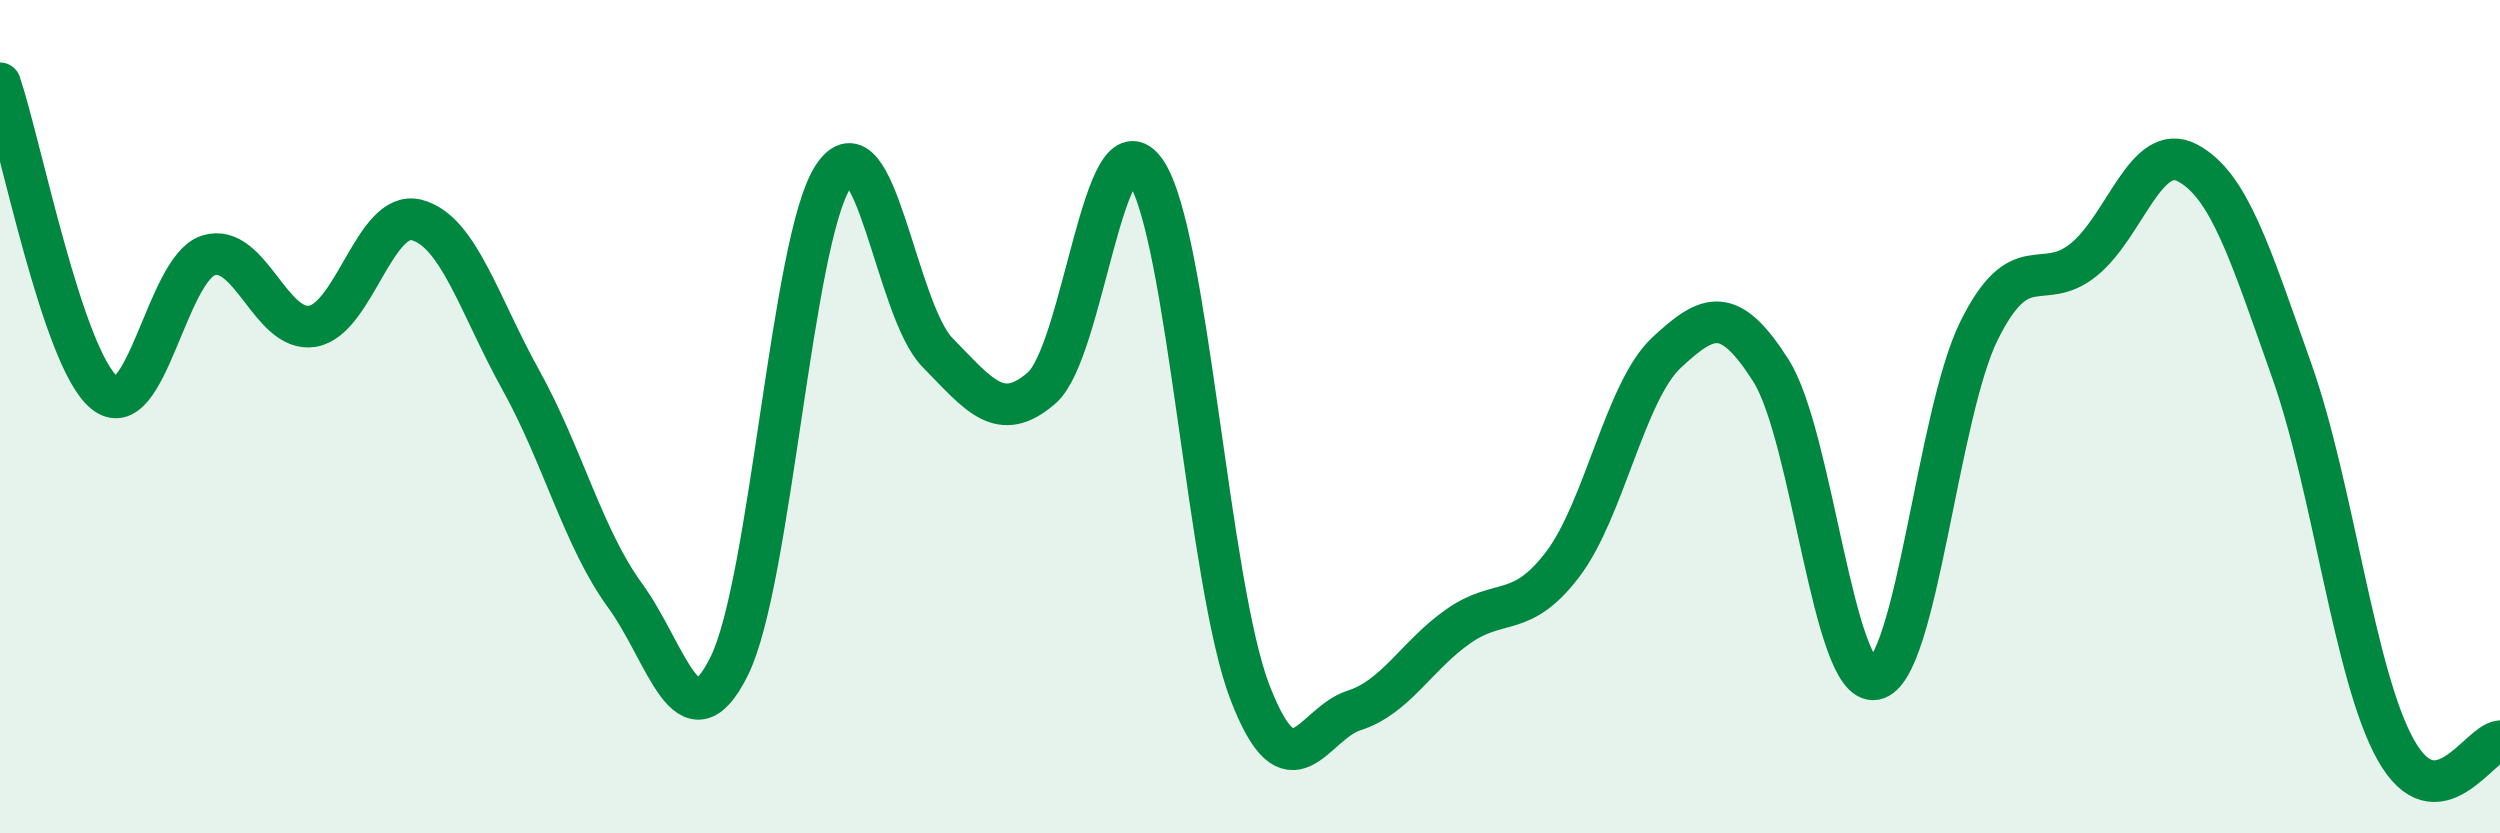
    <svg width="60" height="20" viewBox="0 0 60 20" xmlns="http://www.w3.org/2000/svg">
      <path
        d="M 0,2 C 0.5,3.48 1.5,8.59 2.5,9.42 C 3.5,10.25 4,6.45 5,6.13 C 6,5.81 6.5,8 7.5,7.83 C 8.5,7.66 9,5.02 10,5.28 C 11,5.54 11.5,7.32 12.5,9.12 C 13.5,10.92 14,12.92 15,14.29 C 16,15.66 16.5,18 17.5,15.99 C 18.5,13.98 19,5.74 20,4.23 C 21,2.72 21.5,7.44 22.5,8.46 C 23.5,9.48 24,10.18 25,9.31 C 26,8.44 26.5,2.66 27.5,4.12 C 28.5,5.58 29,14.03 30,16.62 C 31,19.21 31.5,17.37 32.5,17.05 C 33.5,16.73 34,15.73 35,15.03 C 36,14.33 36.5,14.86 37.5,13.55 C 38.5,12.24 39,9.39 40,8.46 C 41,7.53 41.5,7.32 42.5,8.89 C 43.5,10.46 44,16.49 45,16.3 C 46,16.11 46.5,9.94 47.5,7.93 C 48.5,5.92 49,7.04 50,6.24 C 51,5.44 51.5,3.38 52.5,3.91 C 53.5,4.44 54,6.07 55,8.89 C 56,11.71 56.5,16.22 57.5,18 C 58.5,19.78 59.5,17.83 60,17.79L60 20L0 20Z"
        fill="#008740"
        opacity="0.1"
        stroke-linecap="round"
        stroke-linejoin="round"
      />
      <path
        d="M 0,2 C 0.5,3.48 1.5,8.59 2.5,9.42 C 3.5,10.25 4,6.45 5,6.13 C 6,5.81 6.5,8 7.5,7.83 C 8.5,7.66 9,5.02 10,5.28 C 11,5.54 11.5,7.32 12.5,9.12 C 13.5,10.92 14,12.92 15,14.29 C 16,15.66 16.5,18 17.5,15.99 C 18.5,13.98 19,5.74 20,4.23 C 21,2.72 21.5,7.44 22.5,8.46 C 23.5,9.48 24,10.18 25,9.31 C 26,8.44 26.5,2.66 27.5,4.12 C 28.5,5.58 29,14.03 30,16.62 C 31,19.21 31.5,17.37 32.5,17.05 C 33.5,16.73 34,15.73 35,15.03 C 36,14.33 36.5,14.86 37.5,13.55 C 38.5,12.24 39,9.39 40,8.46 C 41,7.53 41.5,7.32 42.5,8.89 C 43.5,10.46 44,16.49 45,16.3 C 46,16.11 46.5,9.94 47.5,7.93 C 48.5,5.92 49,7.04 50,6.24 C 51,5.44 51.5,3.38 52.5,3.91 C 53.5,4.44 54,6.07 55,8.89 C 56,11.71 56.5,16.22 57.5,18 C 58.5,19.78 59.5,17.83 60,17.79"
        stroke="#008740"
        stroke-width="1"
        fill="none"
        stroke-linecap="round"
        stroke-linejoin="round"
      />
    </svg>
  